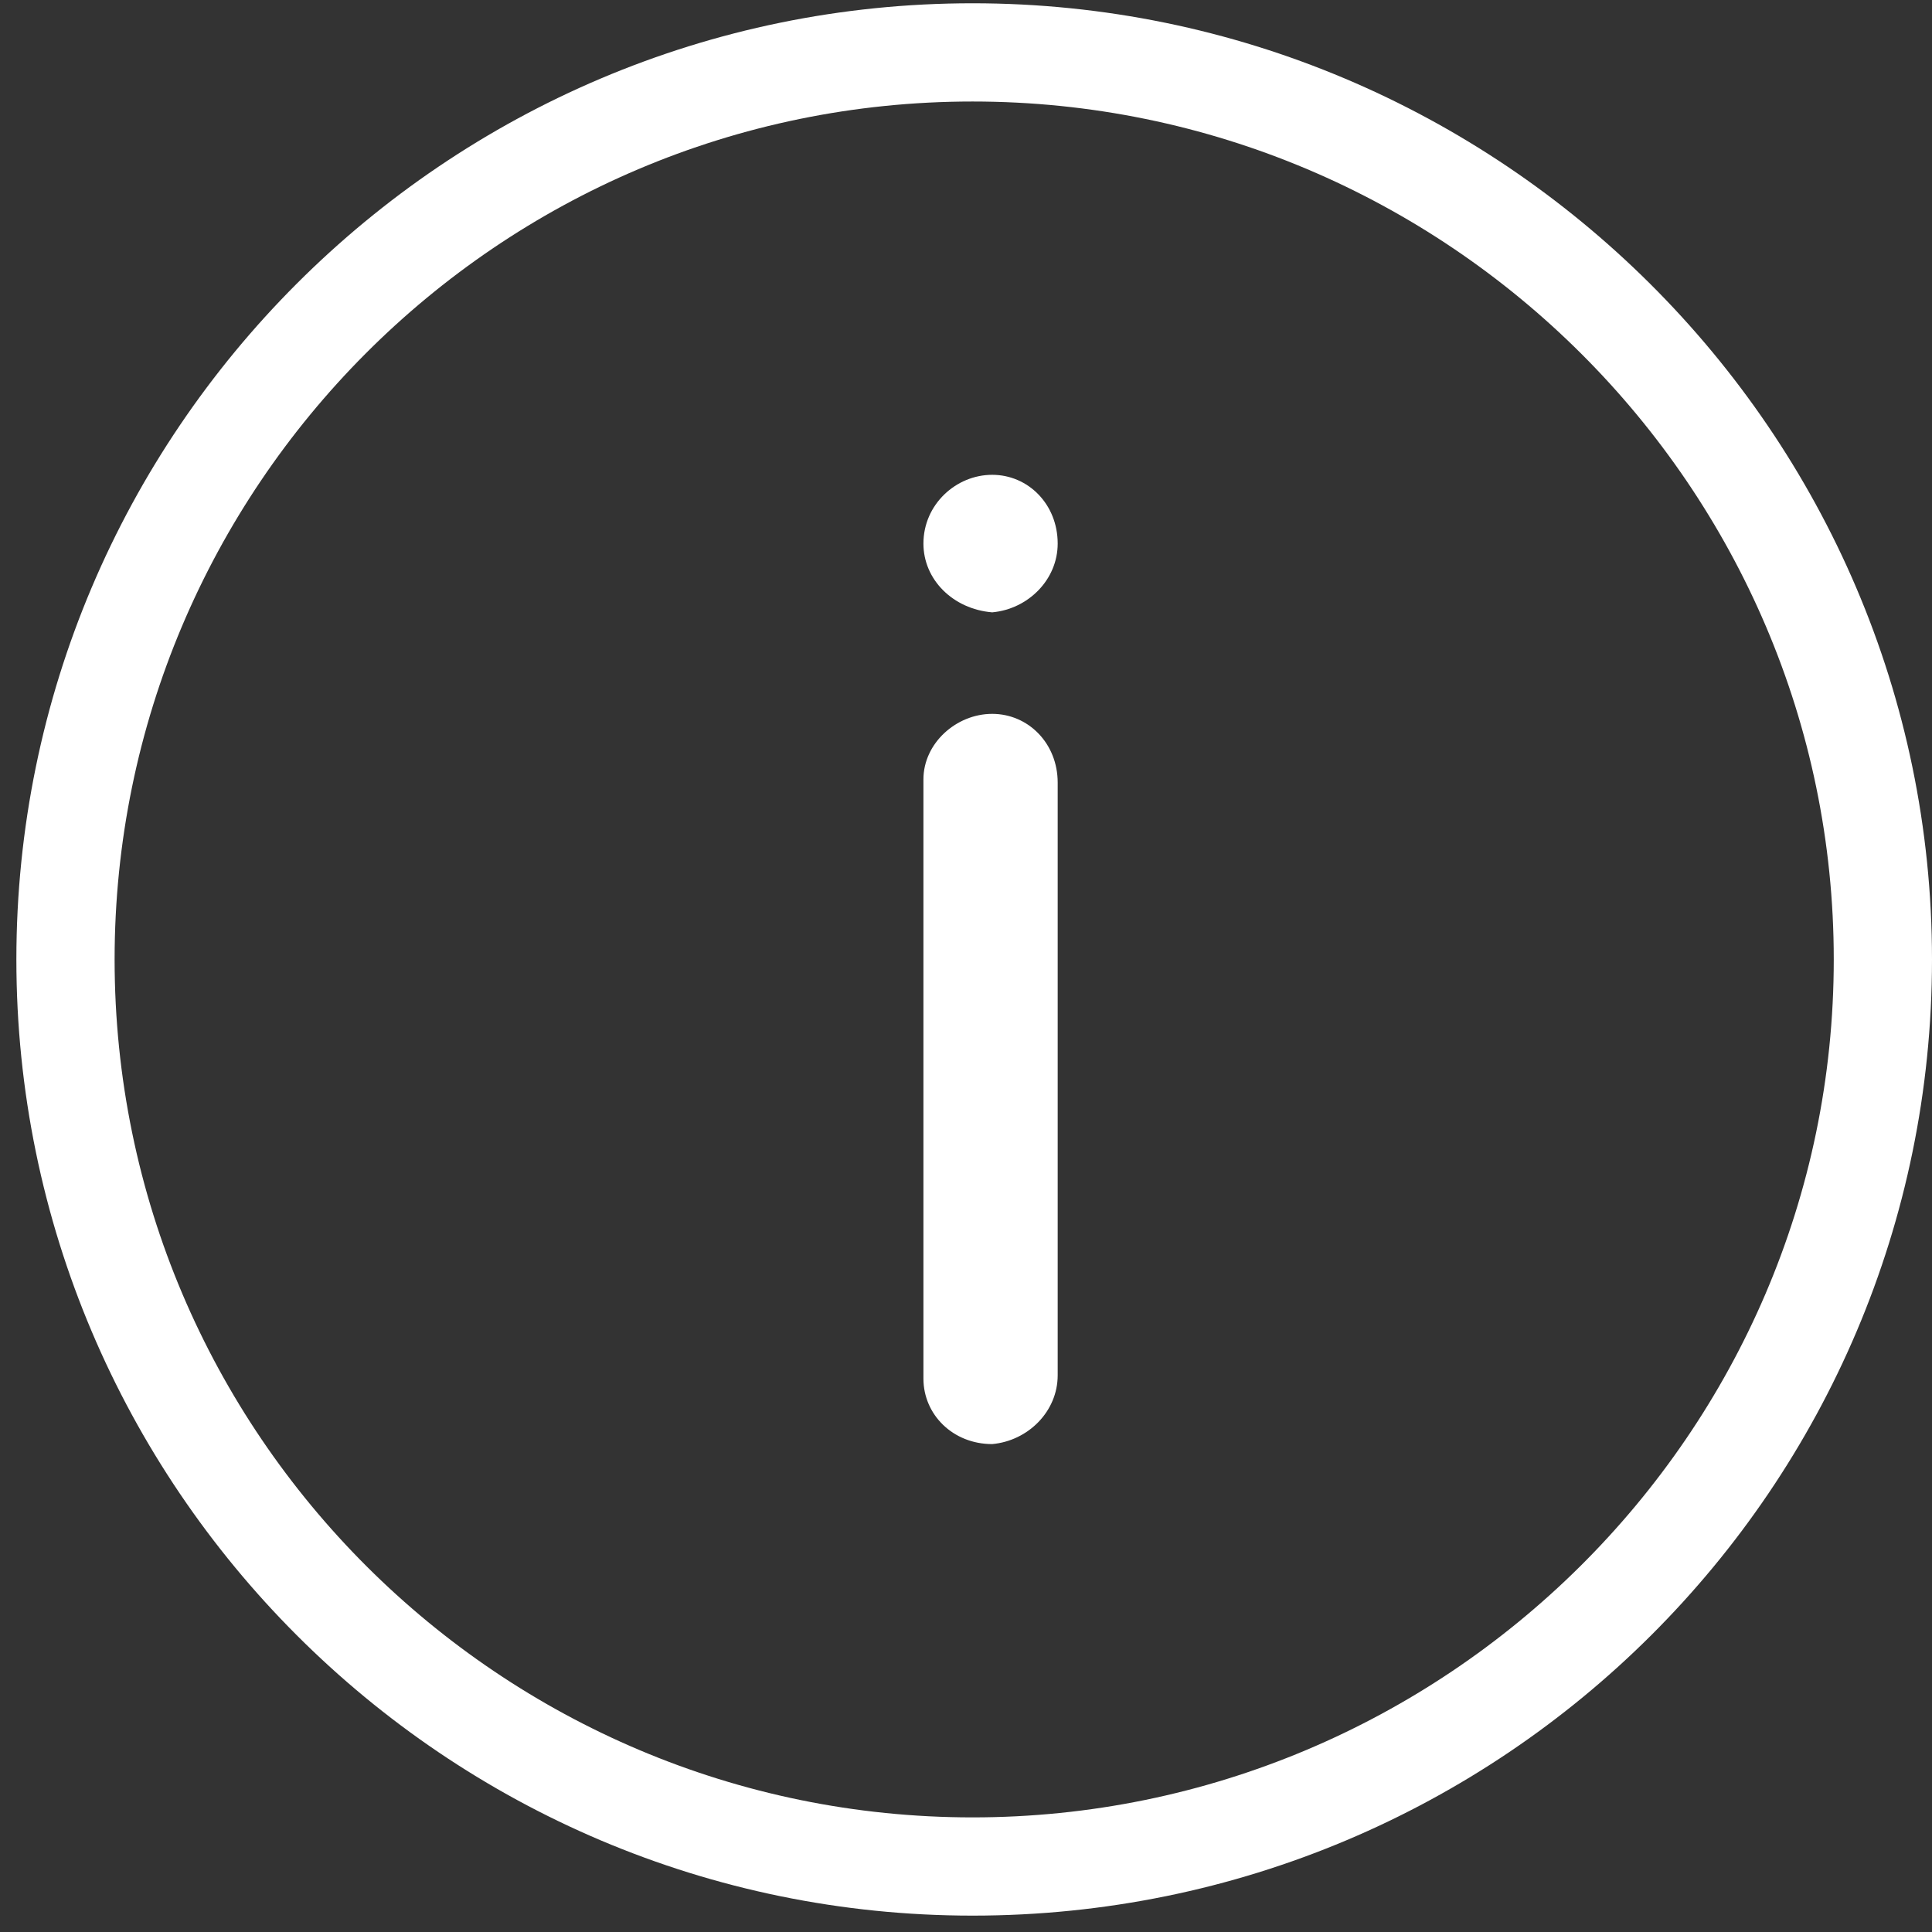 <?xml version="1.0" encoding="UTF-8"?>
<svg width="59px" height="59px" viewBox="0 0 59 59" version="1.1" xmlns="http://www.w3.org/2000/svg" xmlns:xlink="http://www.w3.org/1999/xlink">
    <rect x="0" y="0" width="59" height="59" fill="#333333" stroke="none"/>
    <!-- Generator: Sketch 53.2 (72643) - https://sketchapp.com -->
    <title>Untitled</title>
    <desc>Created with Sketch.</desc>
    <g id="Page-1" stroke="none" stroke-width="1" fill="none" fill-rule="evenodd">
        <g id="IKONY---URAVA-KONFIGURATORU-01" transform="translate(-170, 0)" fill="#FFFFFF" fill-rule="nonzero">
            <g id="Group" transform="translate(170, 0)">
                <path d="M29.7,58.5 C13.6,58.5 0.5,45.4 0.5,29.3 C0.5,13.2 13.6,0.1 29.7,0.1 C45.8,0.1 59,13.2 59,29.3 C59,45.4 45.9,58.5 29.7,58.5 Z M29.7,3.1 C15.2,3.1 3.5,14.9 3.5,29.3 C3.5,43.8 15.3,55.5 29.7,55.5 C44.1,55.5 56,43.8 56,29.3 C56,14.9 44.2,3.1 29.7,3.1 Z" id="Shape"></path>
                <path d="M28.2,16.6 L28.2,16.6 C28.2,16.5 28.2,16.5 28.2,16.6 C28.2,15.4 29.2,14.5 30.3,14.5 C31.4,14.5 32.3,15.4 32.3,16.6 L32.3,16.6 C32.3,17.7 31.4,18.6 30.3,18.7 C29.1,18.6 28.2,17.7 28.2,16.6 C28.2,16.6 28.2,16.6 28.2,16.6 Z" id="Path"></path>
                <path d="M28.2,42.1 L28.2,23.9 C28.2,23.9 28.2,23.8 28.2,23.8 C28.2,22.7 29.2,21.8 30.3,21.8 C31.4,21.8 32.3,22.7 32.3,23.9 L32.3,42 C32.3,43.1 31.4,44 30.3,44.1 C29.1,44.1 28.2,43.2 28.2,42.1 C28.2,42.1 28.2,42.1 28.2,42.1 Z" id="Path"></path>
            </g>
        </g>
    </g>
</svg>